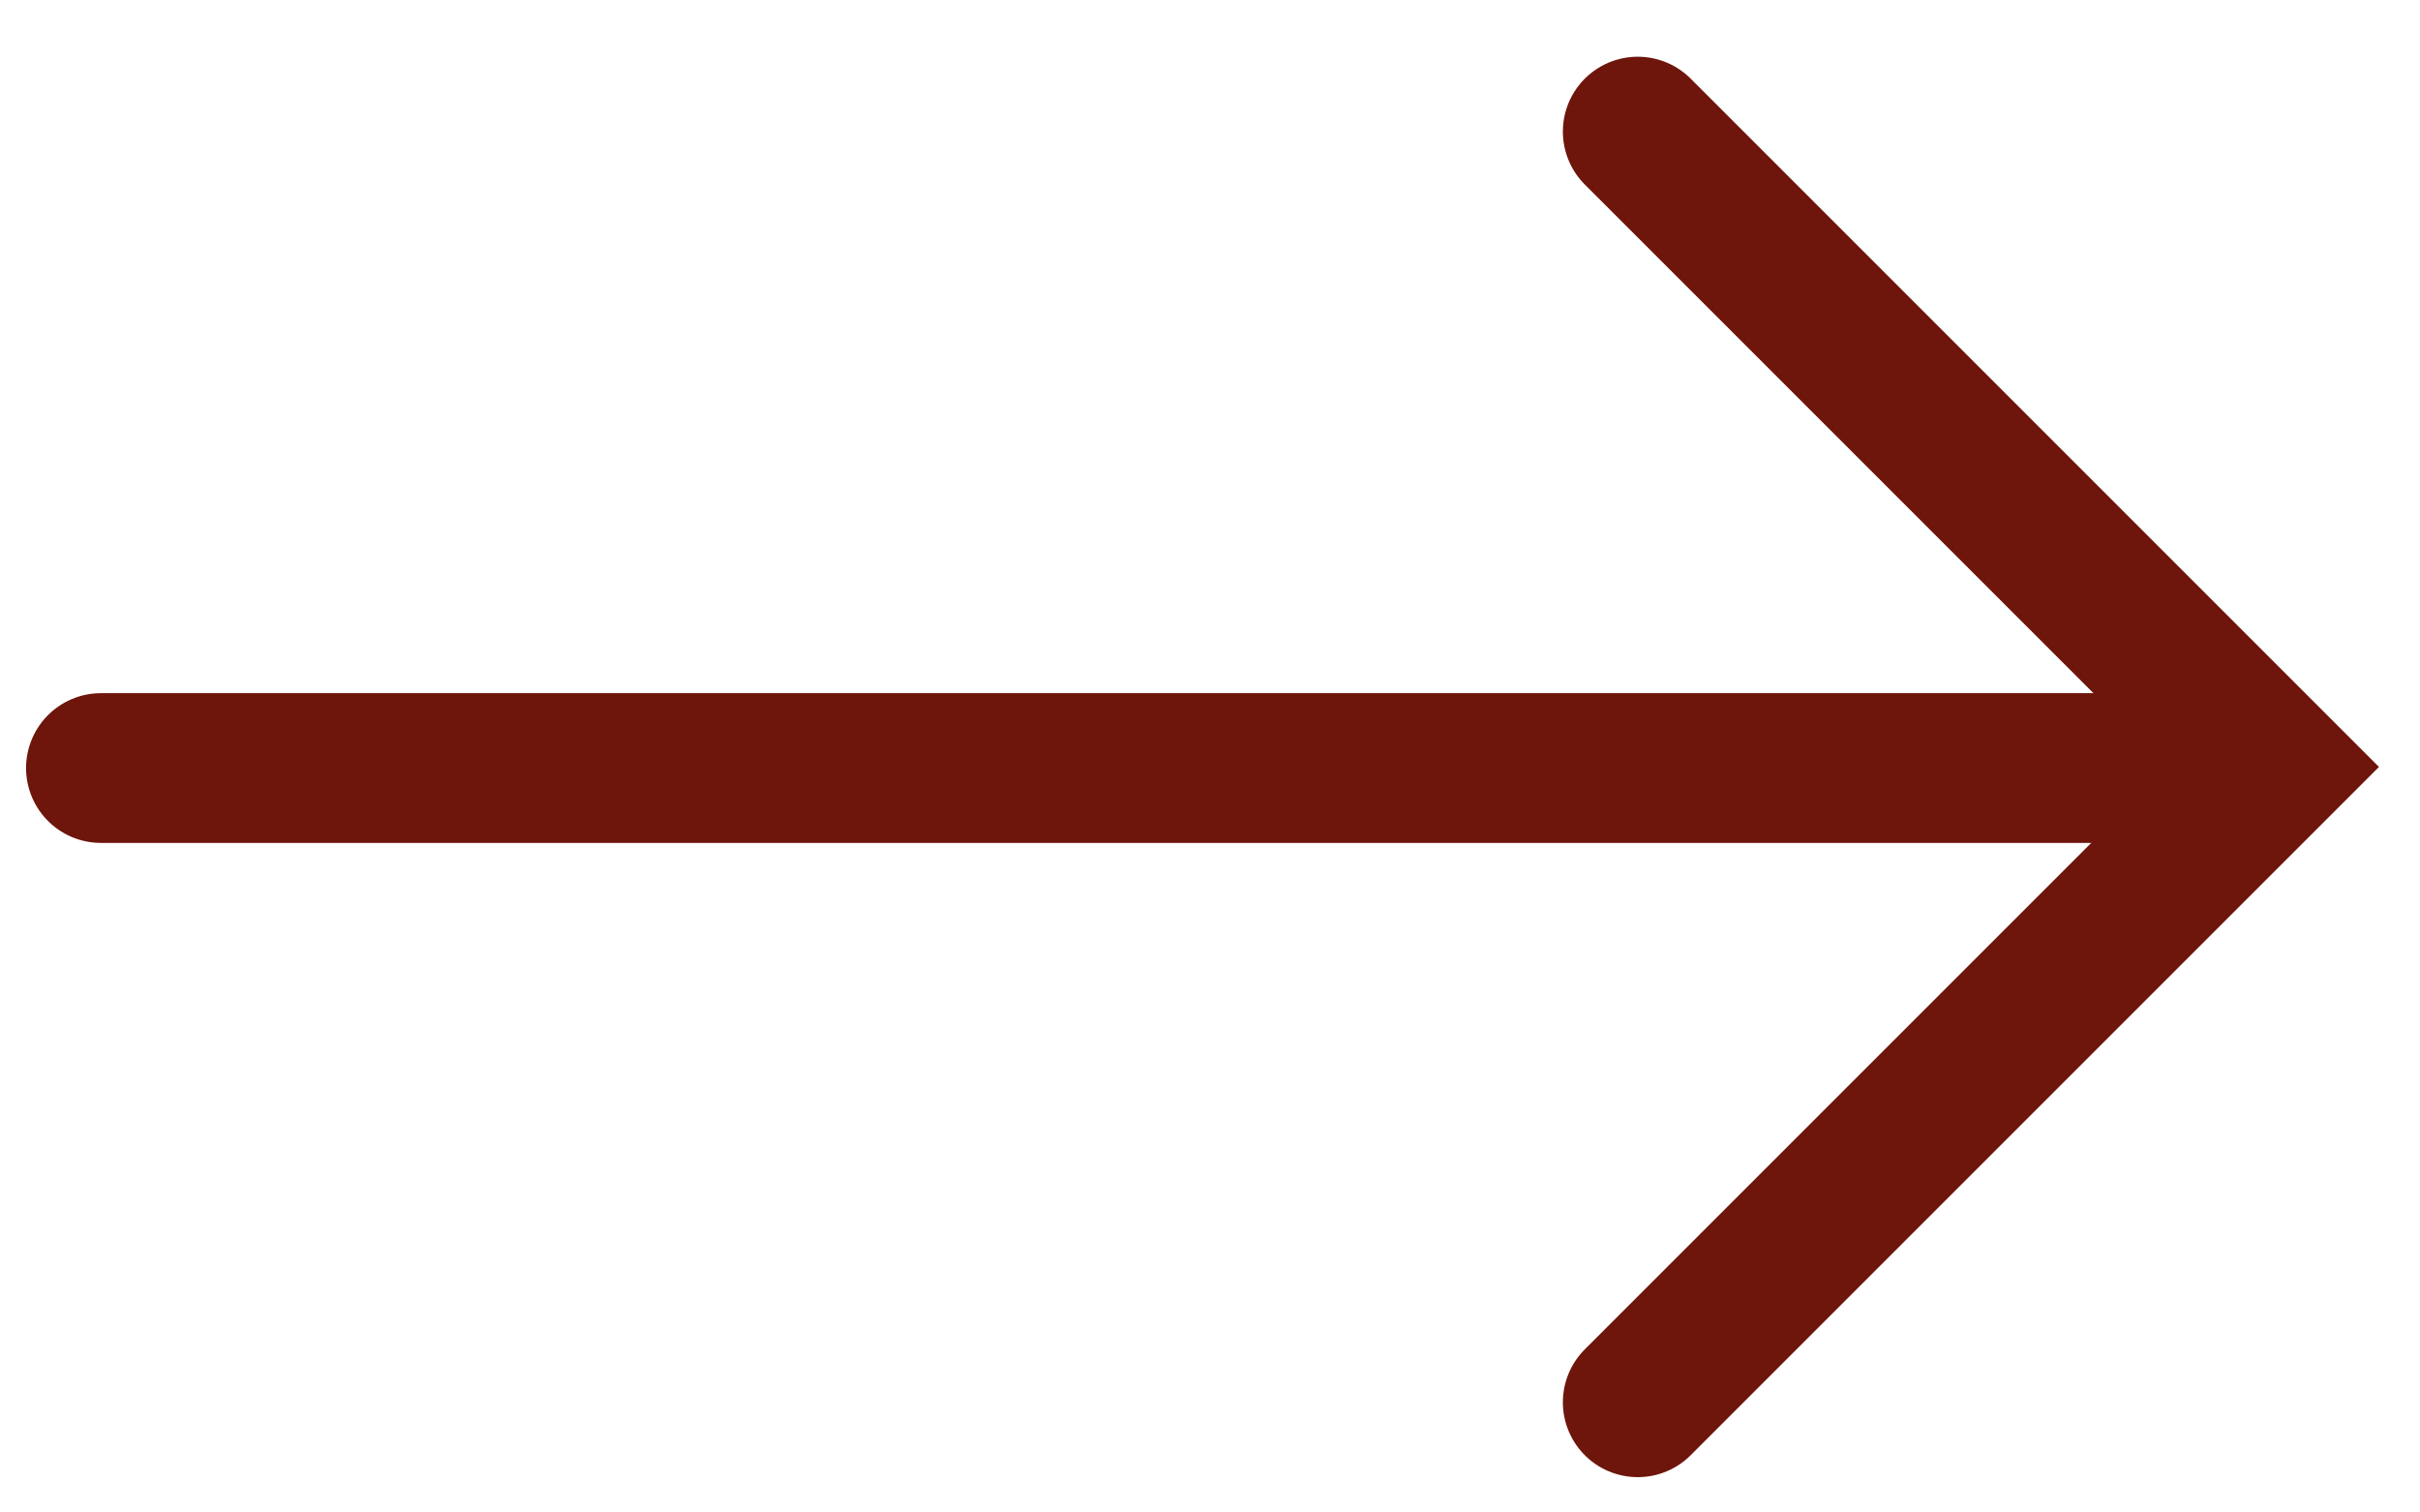 <?xml version="1.0" encoding="UTF-8"?> <svg xmlns="http://www.w3.org/2000/svg" width="24" height="15" viewBox="0 0 24 15" fill="none"><path d="M21.793 7.617L1.001 7.617" stroke="#6E150C" stroke-width="1.485" stroke-linecap="round"></path><path d="M16.242 13.907L22.543 7.606L16.242 1.305" stroke="#6E150C" stroke-width="1.485" stroke-linecap="round"></path></svg> 